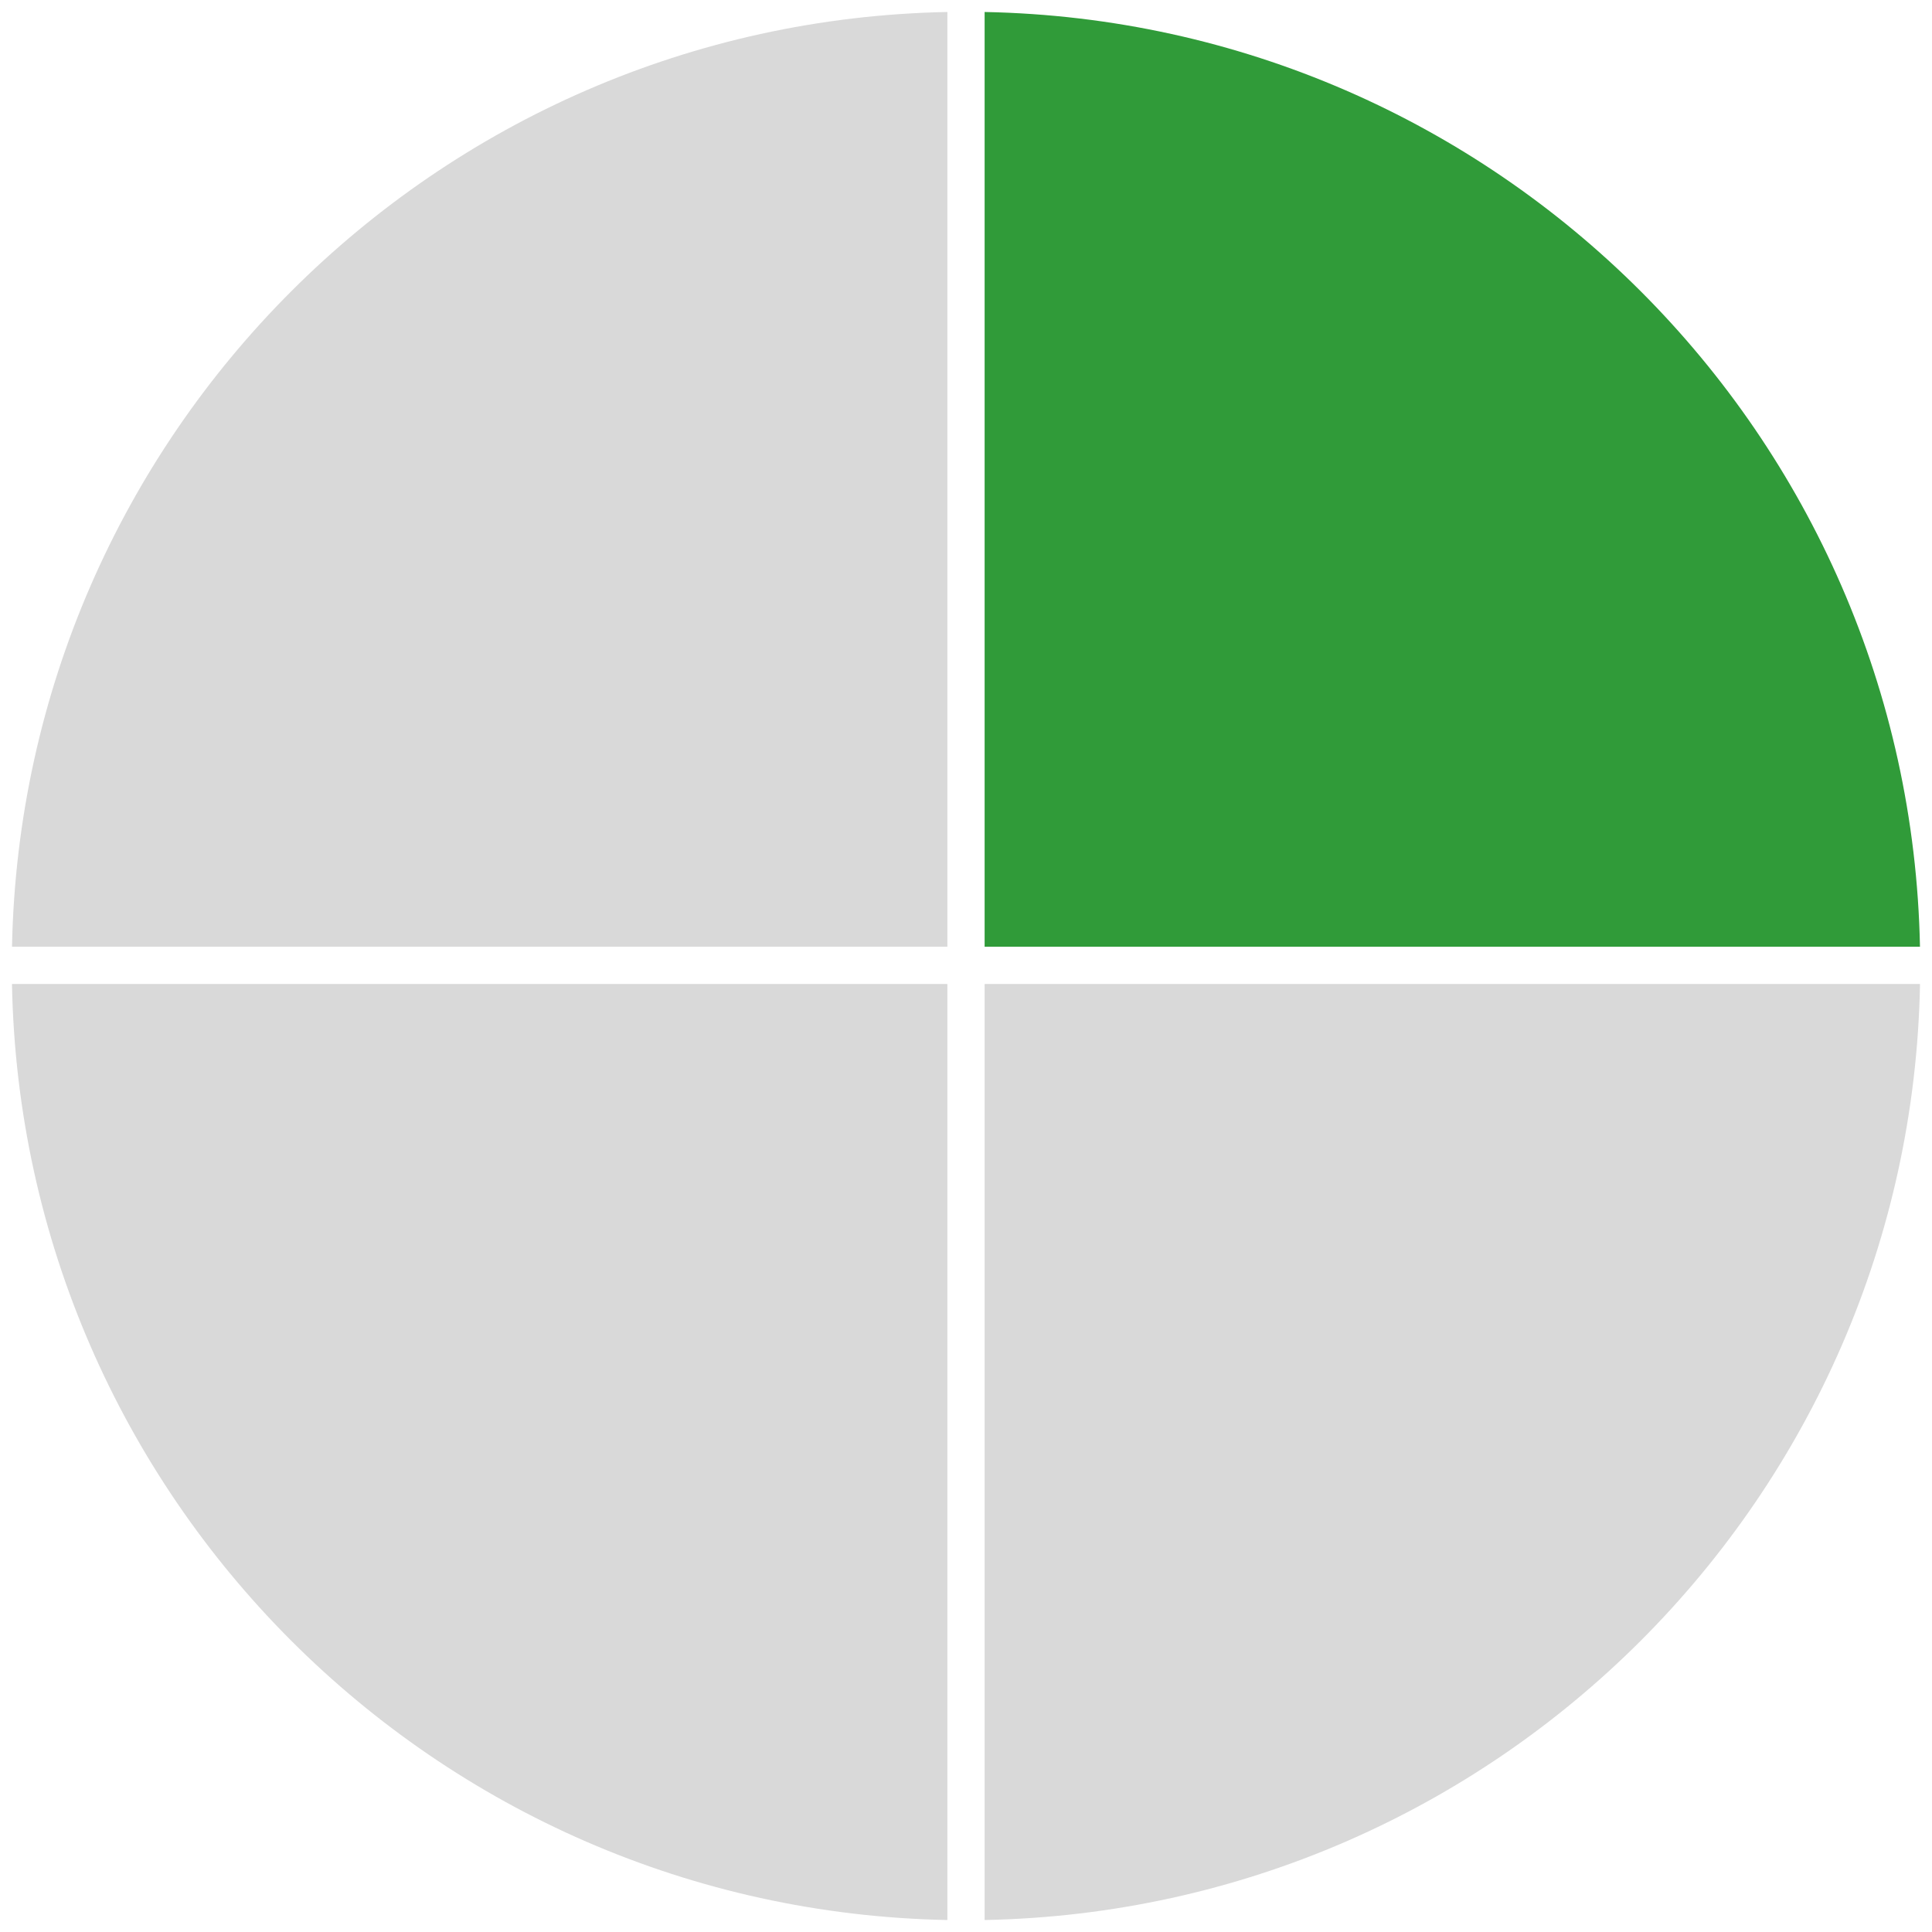 <?xml version="1.0" encoding="utf-8"?>
<!DOCTYPE svg PUBLIC "-//W3C//DTD SVG 1.1//EN" "http://www.w3.org/Graphics/SVG/1.1/DTD/svg11.dtd">
<svg version="1.1" id="Layer_2_copy" xmlns="http://www.w3.org/2000/svg" xmlns:xlink="http://www.w3.org/1999/xlink" x="0px"
	 y="0px" width="141.73px" height="141.73px" viewBox="0 0 141.73 141.73" enable-background="new 0 0 141.73 141.73"
	 xml:space="preserve">
<g>
	<path fill="#D9D9D9" d="M69.499,69.452V0.88C31.933,1.602,1.628,31.892,0.881,69.452H69.499z"/>
	<path fill="#309B39" d="M72.231,69.452h68.617c-0.746-37.56-31.051-67.85-68.617-68.572V69.452z"/>
	<path fill="#D9D9D9" d="M69.499,72.185H0.879c0.698,37.604,31.022,67.943,68.62,68.666V72.185z"/>
	<path fill="#D9D9D9" d="M72.231,72.185v68.666c37.598-0.723,67.922-31.062,68.62-68.666H72.231z"/>
</g>
</svg>
